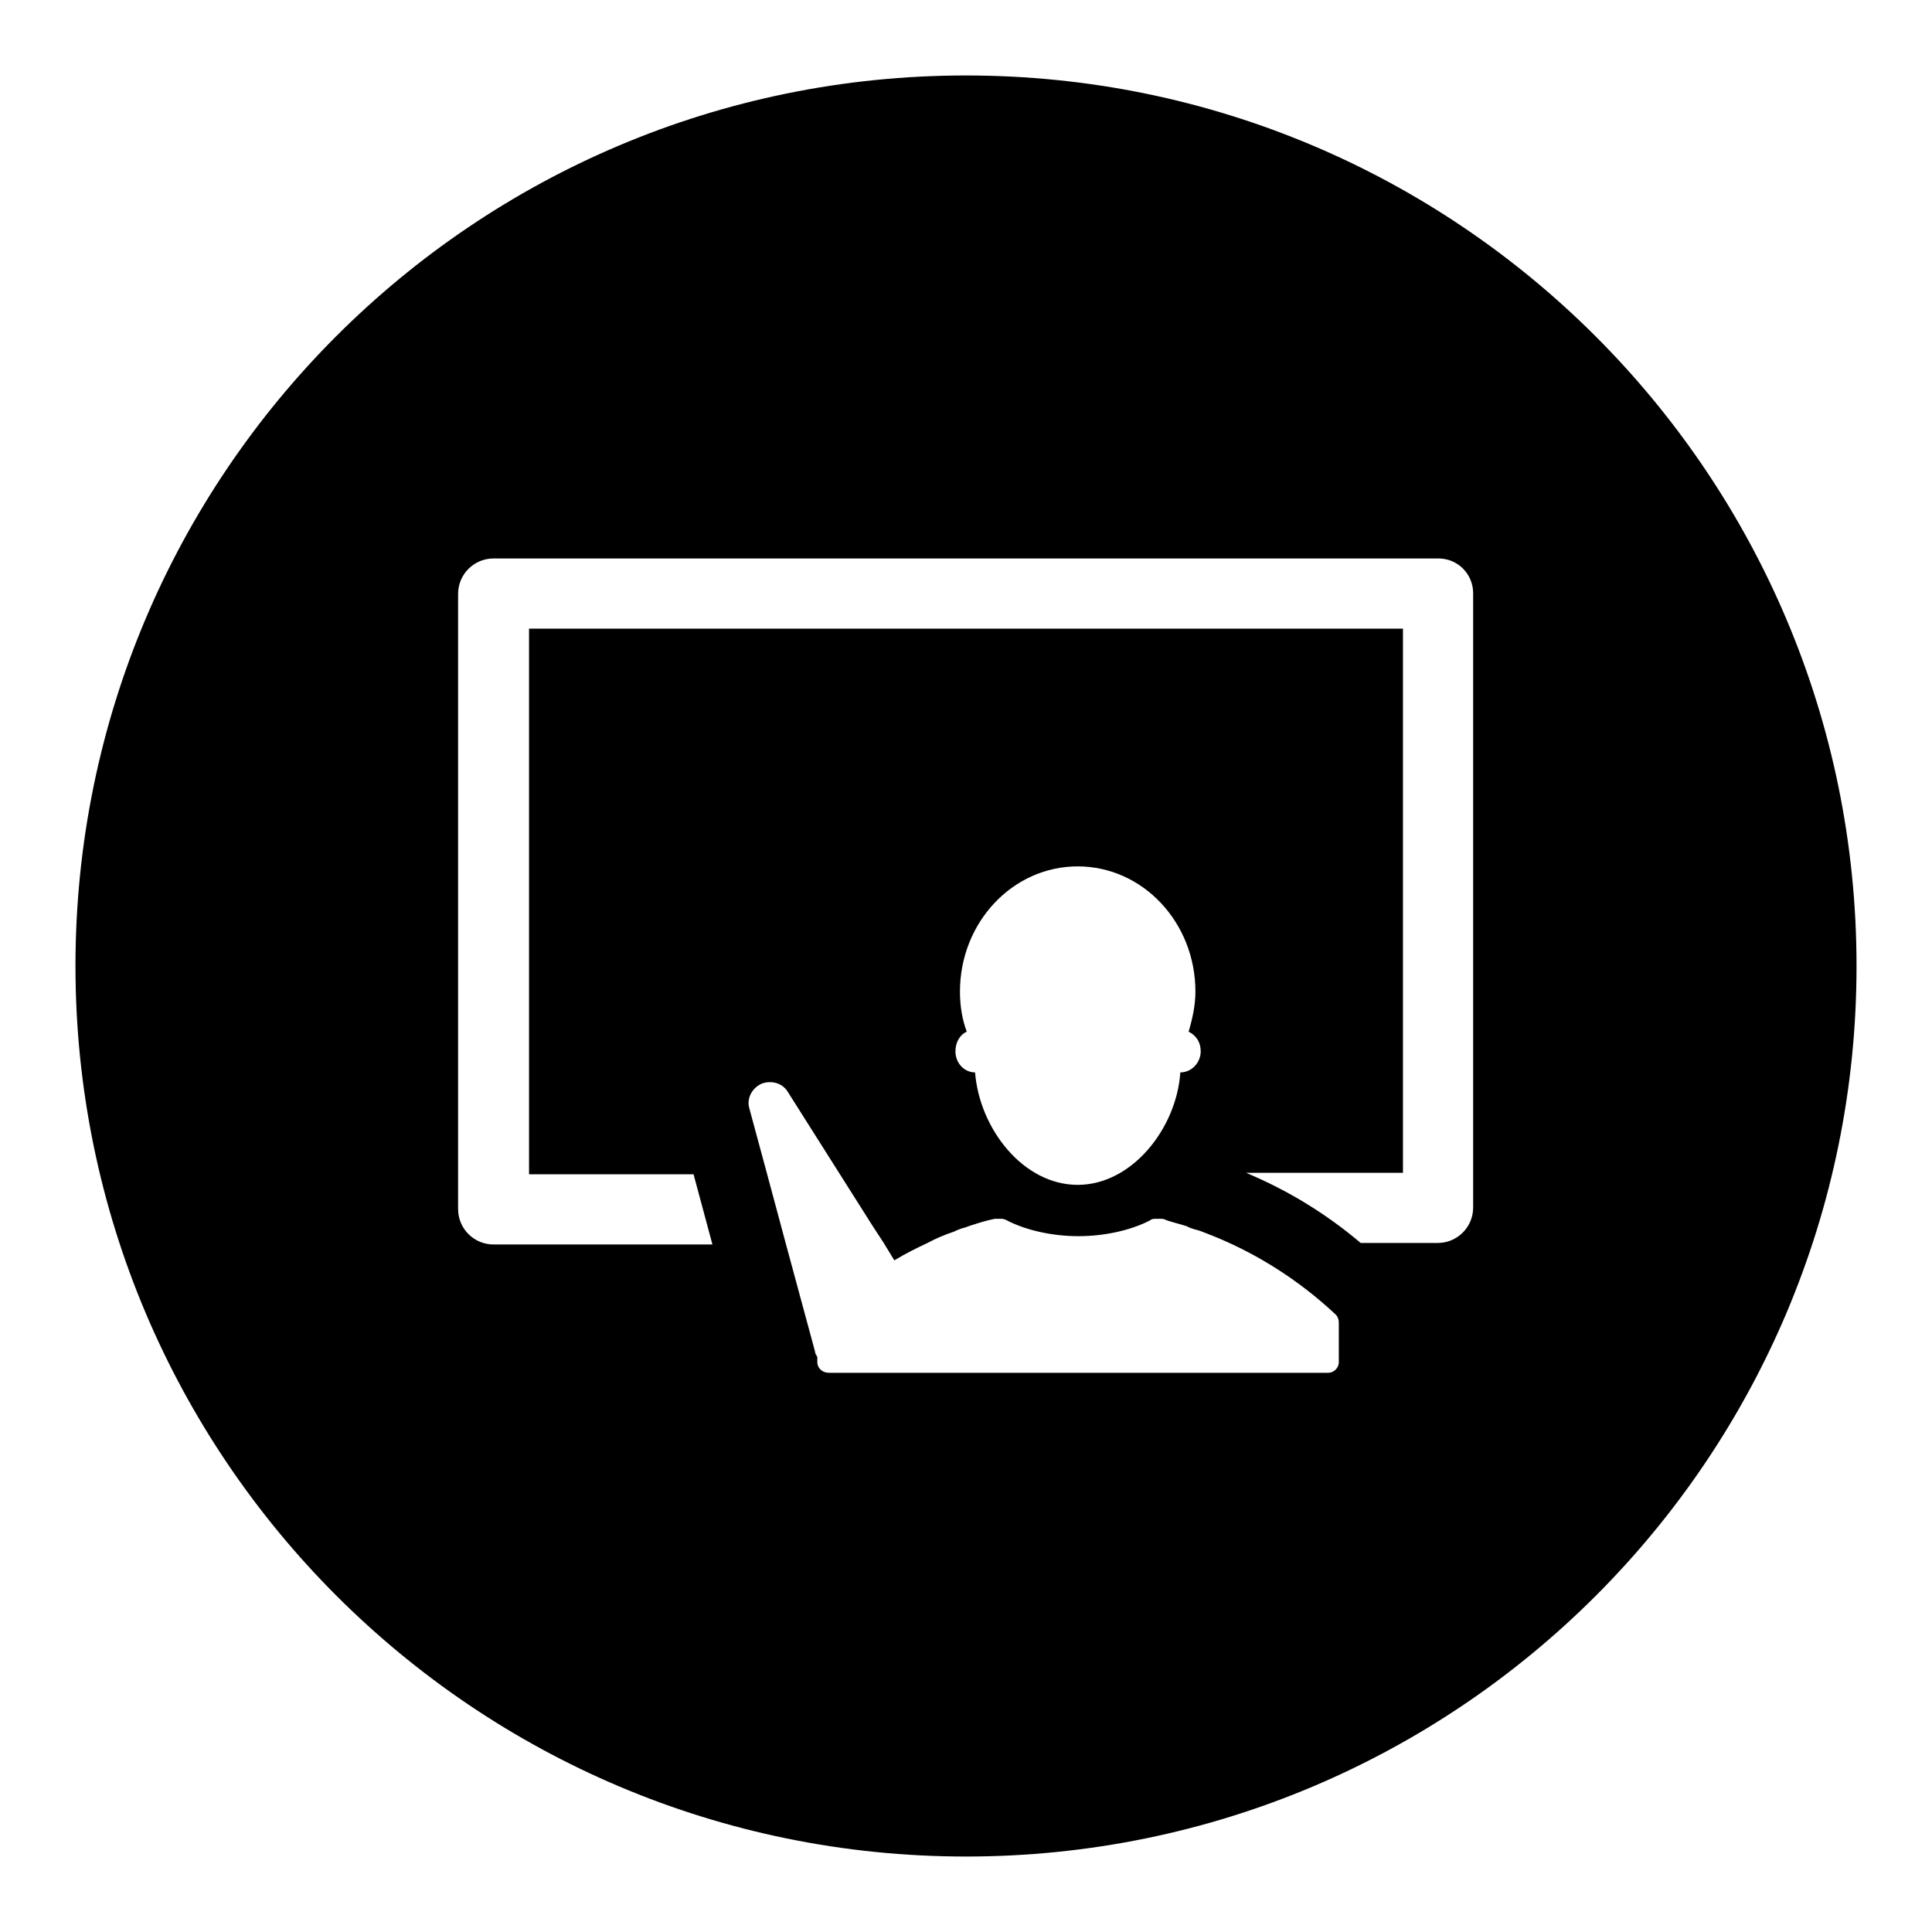 <?xml version="1.0" encoding="utf-8"?>
<!-- Svg Vector Icons : http://www.onlinewebfonts.com/icon -->
<!DOCTYPE svg PUBLIC "-//W3C//DTD SVG 1.1//EN" "http://www.w3.org/Graphics/SVG/1.1/DTD/svg11.dtd">
<svg version="1.1" xmlns="http://www.w3.org/2000/svg" xmlns:xlink="http://www.w3.org/1999/xlink" x="0px" y="0px" viewBox="0 0 256 256" enable-background="new 0 0 256 256" xml:space="preserve">
<g><g><path fill="#000000" d="M128,10c65.2,0,118,52.9,118,118c0,65.2-52.8,118-118,118c-65.2,0-118-52.9-118-118C10,62.8,62.8,10,128,10L128,10z M190.6,74H65.4c-2.6,0-4.7,2.1-4.7,4.7v81.5c0,2.6,2.1,4.7,4.7,4.7h29l-2.5-9.3H70.1V83.3h115.8v72.1h-20.8c5.5,2.3,10.6,5.4,15.2,9.3h10.2c2.6,0,4.7-2.1,4.7-4.7V78.6C195.2,76.1,193.2,74,190.6,74L190.6,74L190.6,74z M126.6,139.3c0,1.6,1.2,2.8,2.6,2.8c0,0,0,0,0,0c0.6,7.5,6.4,14.9,13.6,14.9c7.2,0,13.1-7.5,13.6-14.9h0c1.5,0,2.7-1.3,2.7-2.8c0-1.2-0.6-2.1-1.6-2.6c0.5-1.7,0.9-3.5,0.9-5.3c0-9.2-7-16.6-15.6-16.6s-15.6,7.4-15.6,16.6c0,1.9,0.3,3.7,0.9,5.3C127.2,137.1,126.6,138.1,126.6,139.3L126.6,139.3L126.6,139.3z M159.8,163.4c-0.5-0.2-1-0.4-1.5-0.5c-0.3-0.1-0.7-0.2-1-0.4c-0.9-0.3-1.8-0.5-2.7-0.8c-0.2-0.1-0.4-0.2-0.7-0.2h-0.8c-0.2,0-0.5,0-0.7,0.2c-2.5,1.3-6,2.1-9.5,2.1c-3.5,0-7-0.8-9.5-2.1c-0.2-0.1-0.4-0.2-0.7-0.2h-0.5c-0.1,0-0.2,0-0.4,0c-1,0.2-2,0.5-2.9,0.8c-0.4,0.1-0.8,0.3-1.2,0.4c-0.4,0.1-0.9,0.3-1.3,0.5c-1.2,0.4-2.4,0.9-3.5,1.5c0,0,0,0,0,0c-1.5,0.7-2.9,1.4-4.4,2.3l-1.4-2.3l-1.5-2.3l-11.2-17.7c-0.7-1.2-2.2-1.6-3.5-1.1c-1.3,0.6-2,2-1.6,3.3l2.3,8.5l2.5,9.3l3.9,14.4c0,0.3,0.2,0.5,0.3,0.7v0.7c0,0.8,0.7,1.4,1.5,1.4H176c0.8,0,1.4-0.7,1.4-1.4v-5.2c0-0.4-0.1-0.8-0.4-1.1C172,169.5,166.1,165.8,159.8,163.4L159.8,163.4L159.8,163.4z"/></g></g>
</svg>